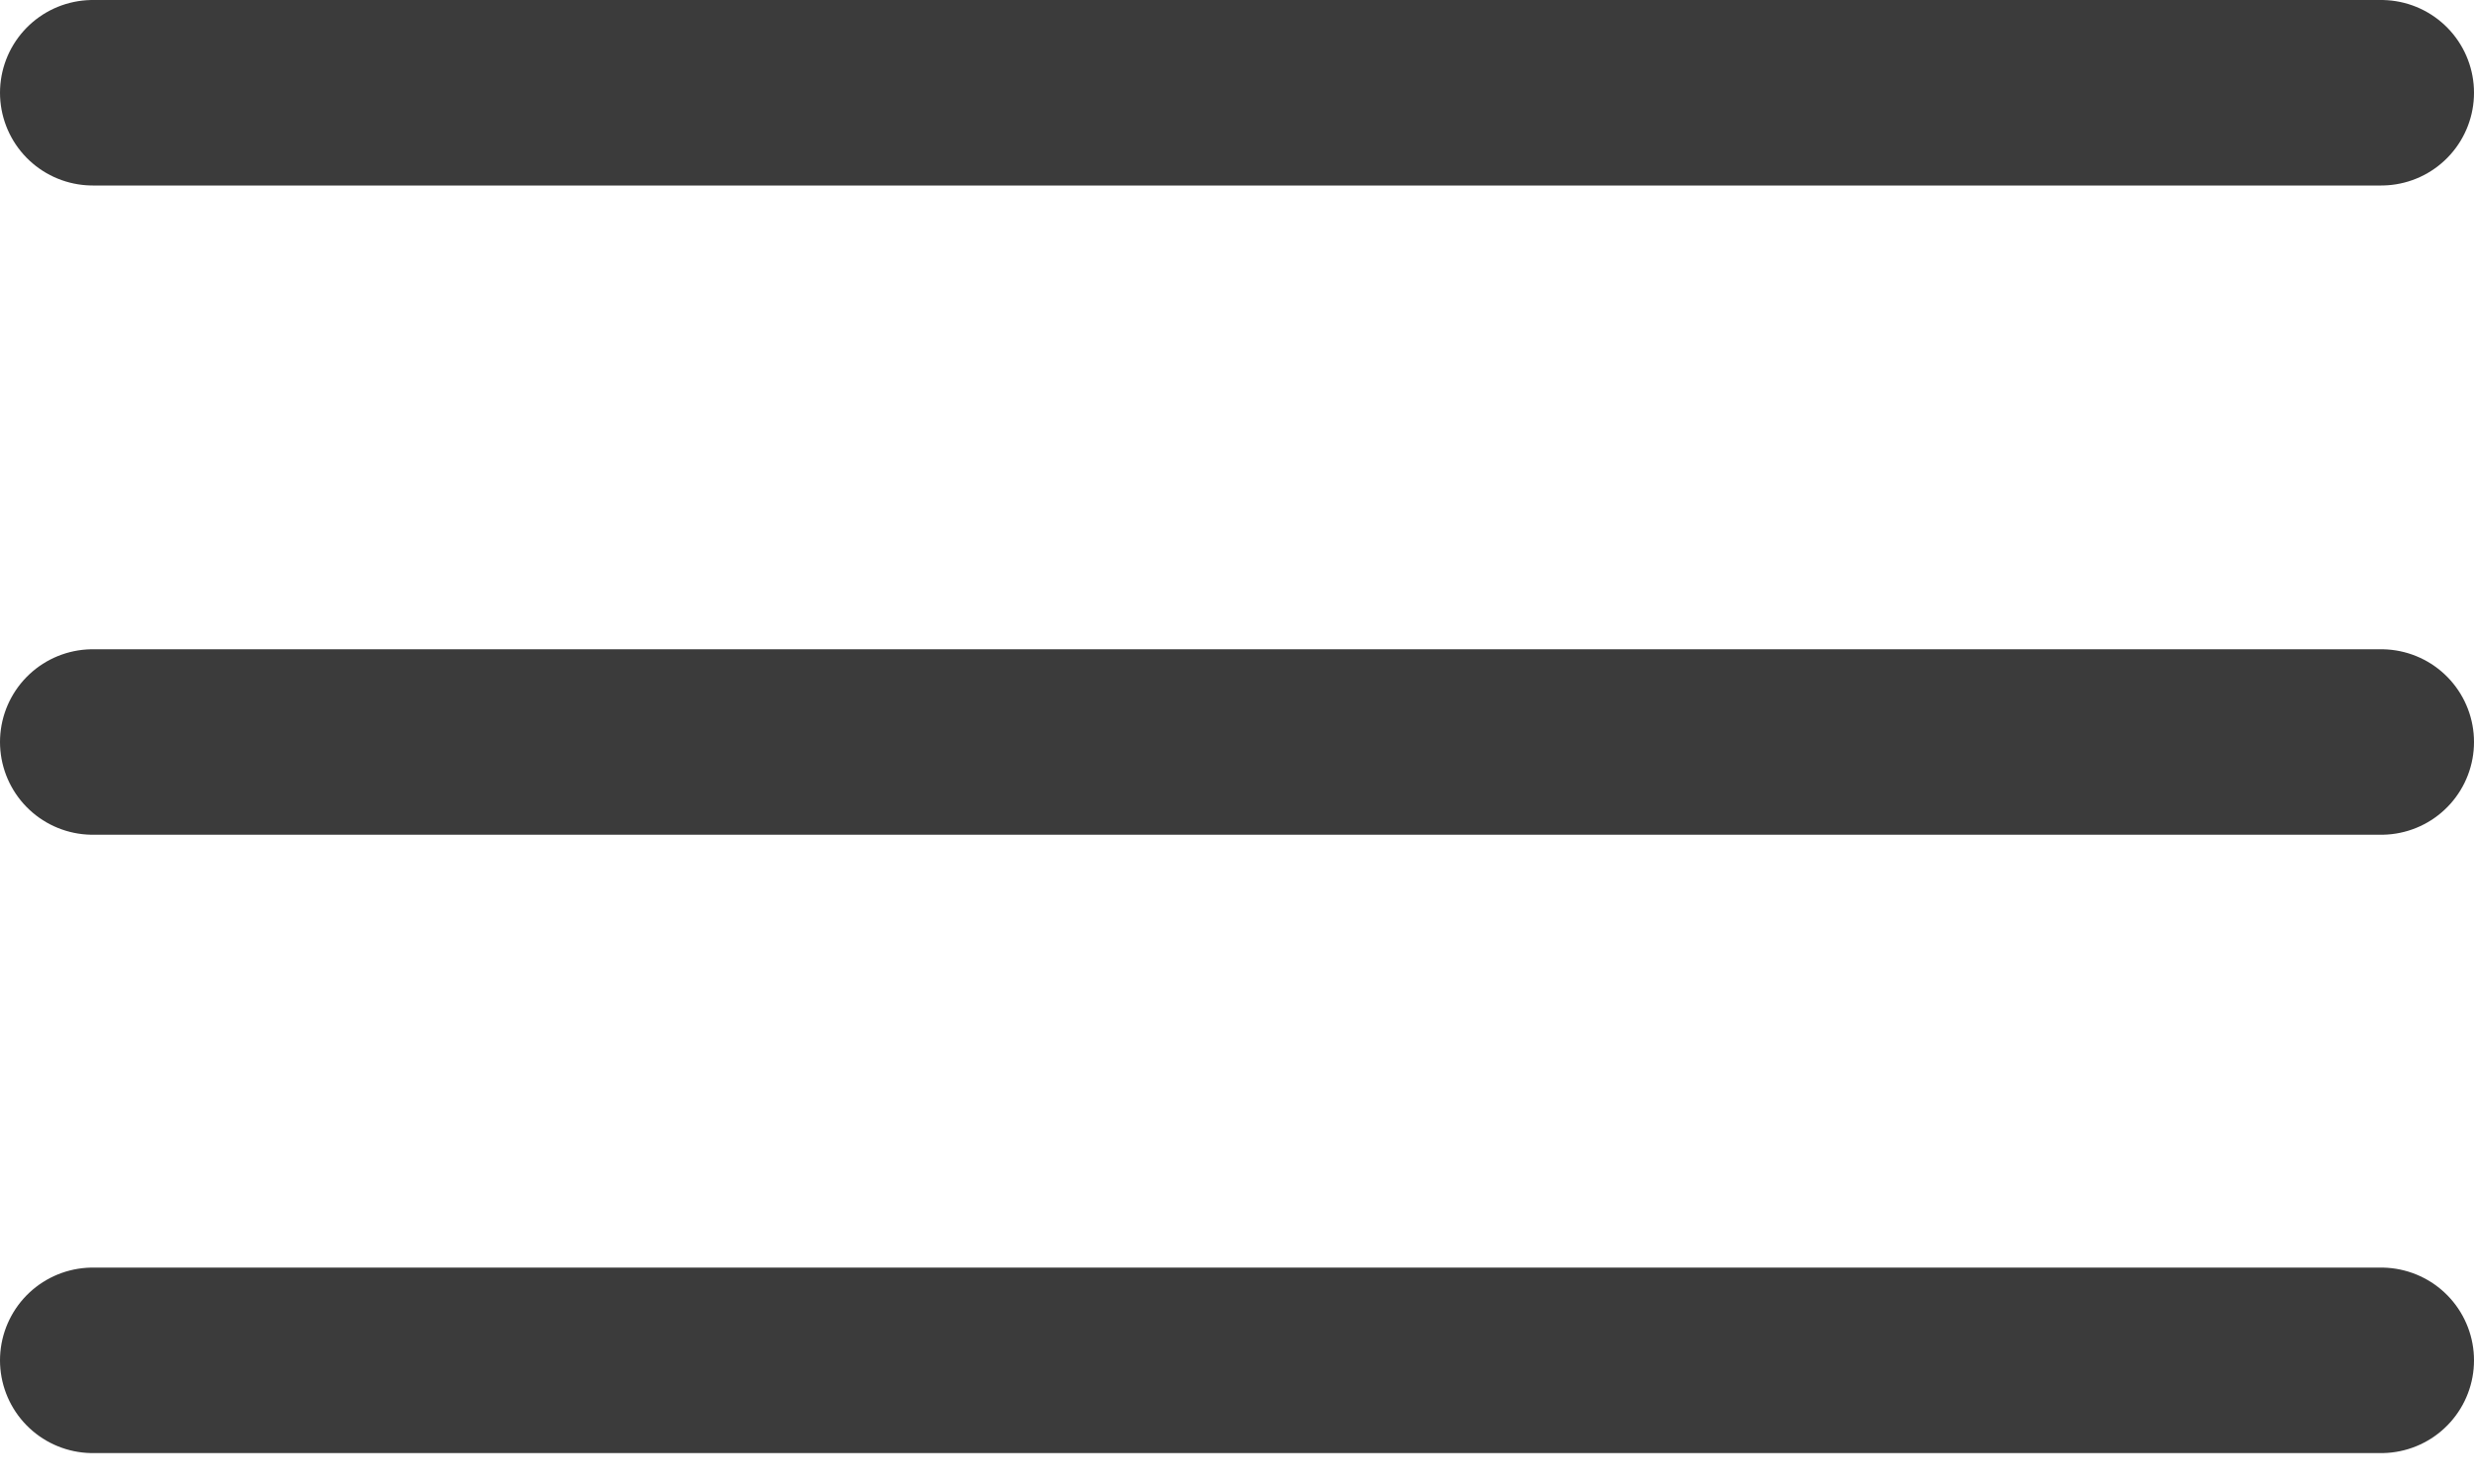 <?xml version="1.0" encoding="UTF-8"?>
<svg width="40px" height="24px" viewBox="0 0 40 24" version="1.1" xmlns="http://www.w3.org/2000/svg" xmlns:xlink="http://www.w3.org/1999/xlink">
    <title>F3FE0C06-754C-40E1-9642-C56EB73A1AC4</title>
    <g id="Final-Changes" stroke="none" stroke-width="1" fill="none" fill-rule="evenodd" stroke-linecap="round" stroke-linejoin="round">
        <g id="one-with-ticker-example" transform="translate(-1341, -75)" stroke="#3B3B3B" stroke-width="3">
            <g id="nav-menu" transform="translate(61, 55)">
                <g id="ic_hamburger_menu" transform="translate(1281, 21)">
                    <line x1="0.5" y1="0.5" x2="37.5" y2="0.5" id="Line-2"></line>
                    <line x1="0.5" y1="11" x2="37.5" y2="11" id="Line-2-Copy"></line>
                    <line x1="0.5" y1="21" x2="37.5" y2="21" id="Line-2-Copy-2"></line>
                </g>
            </g>
        </g>
    </g>
</svg>